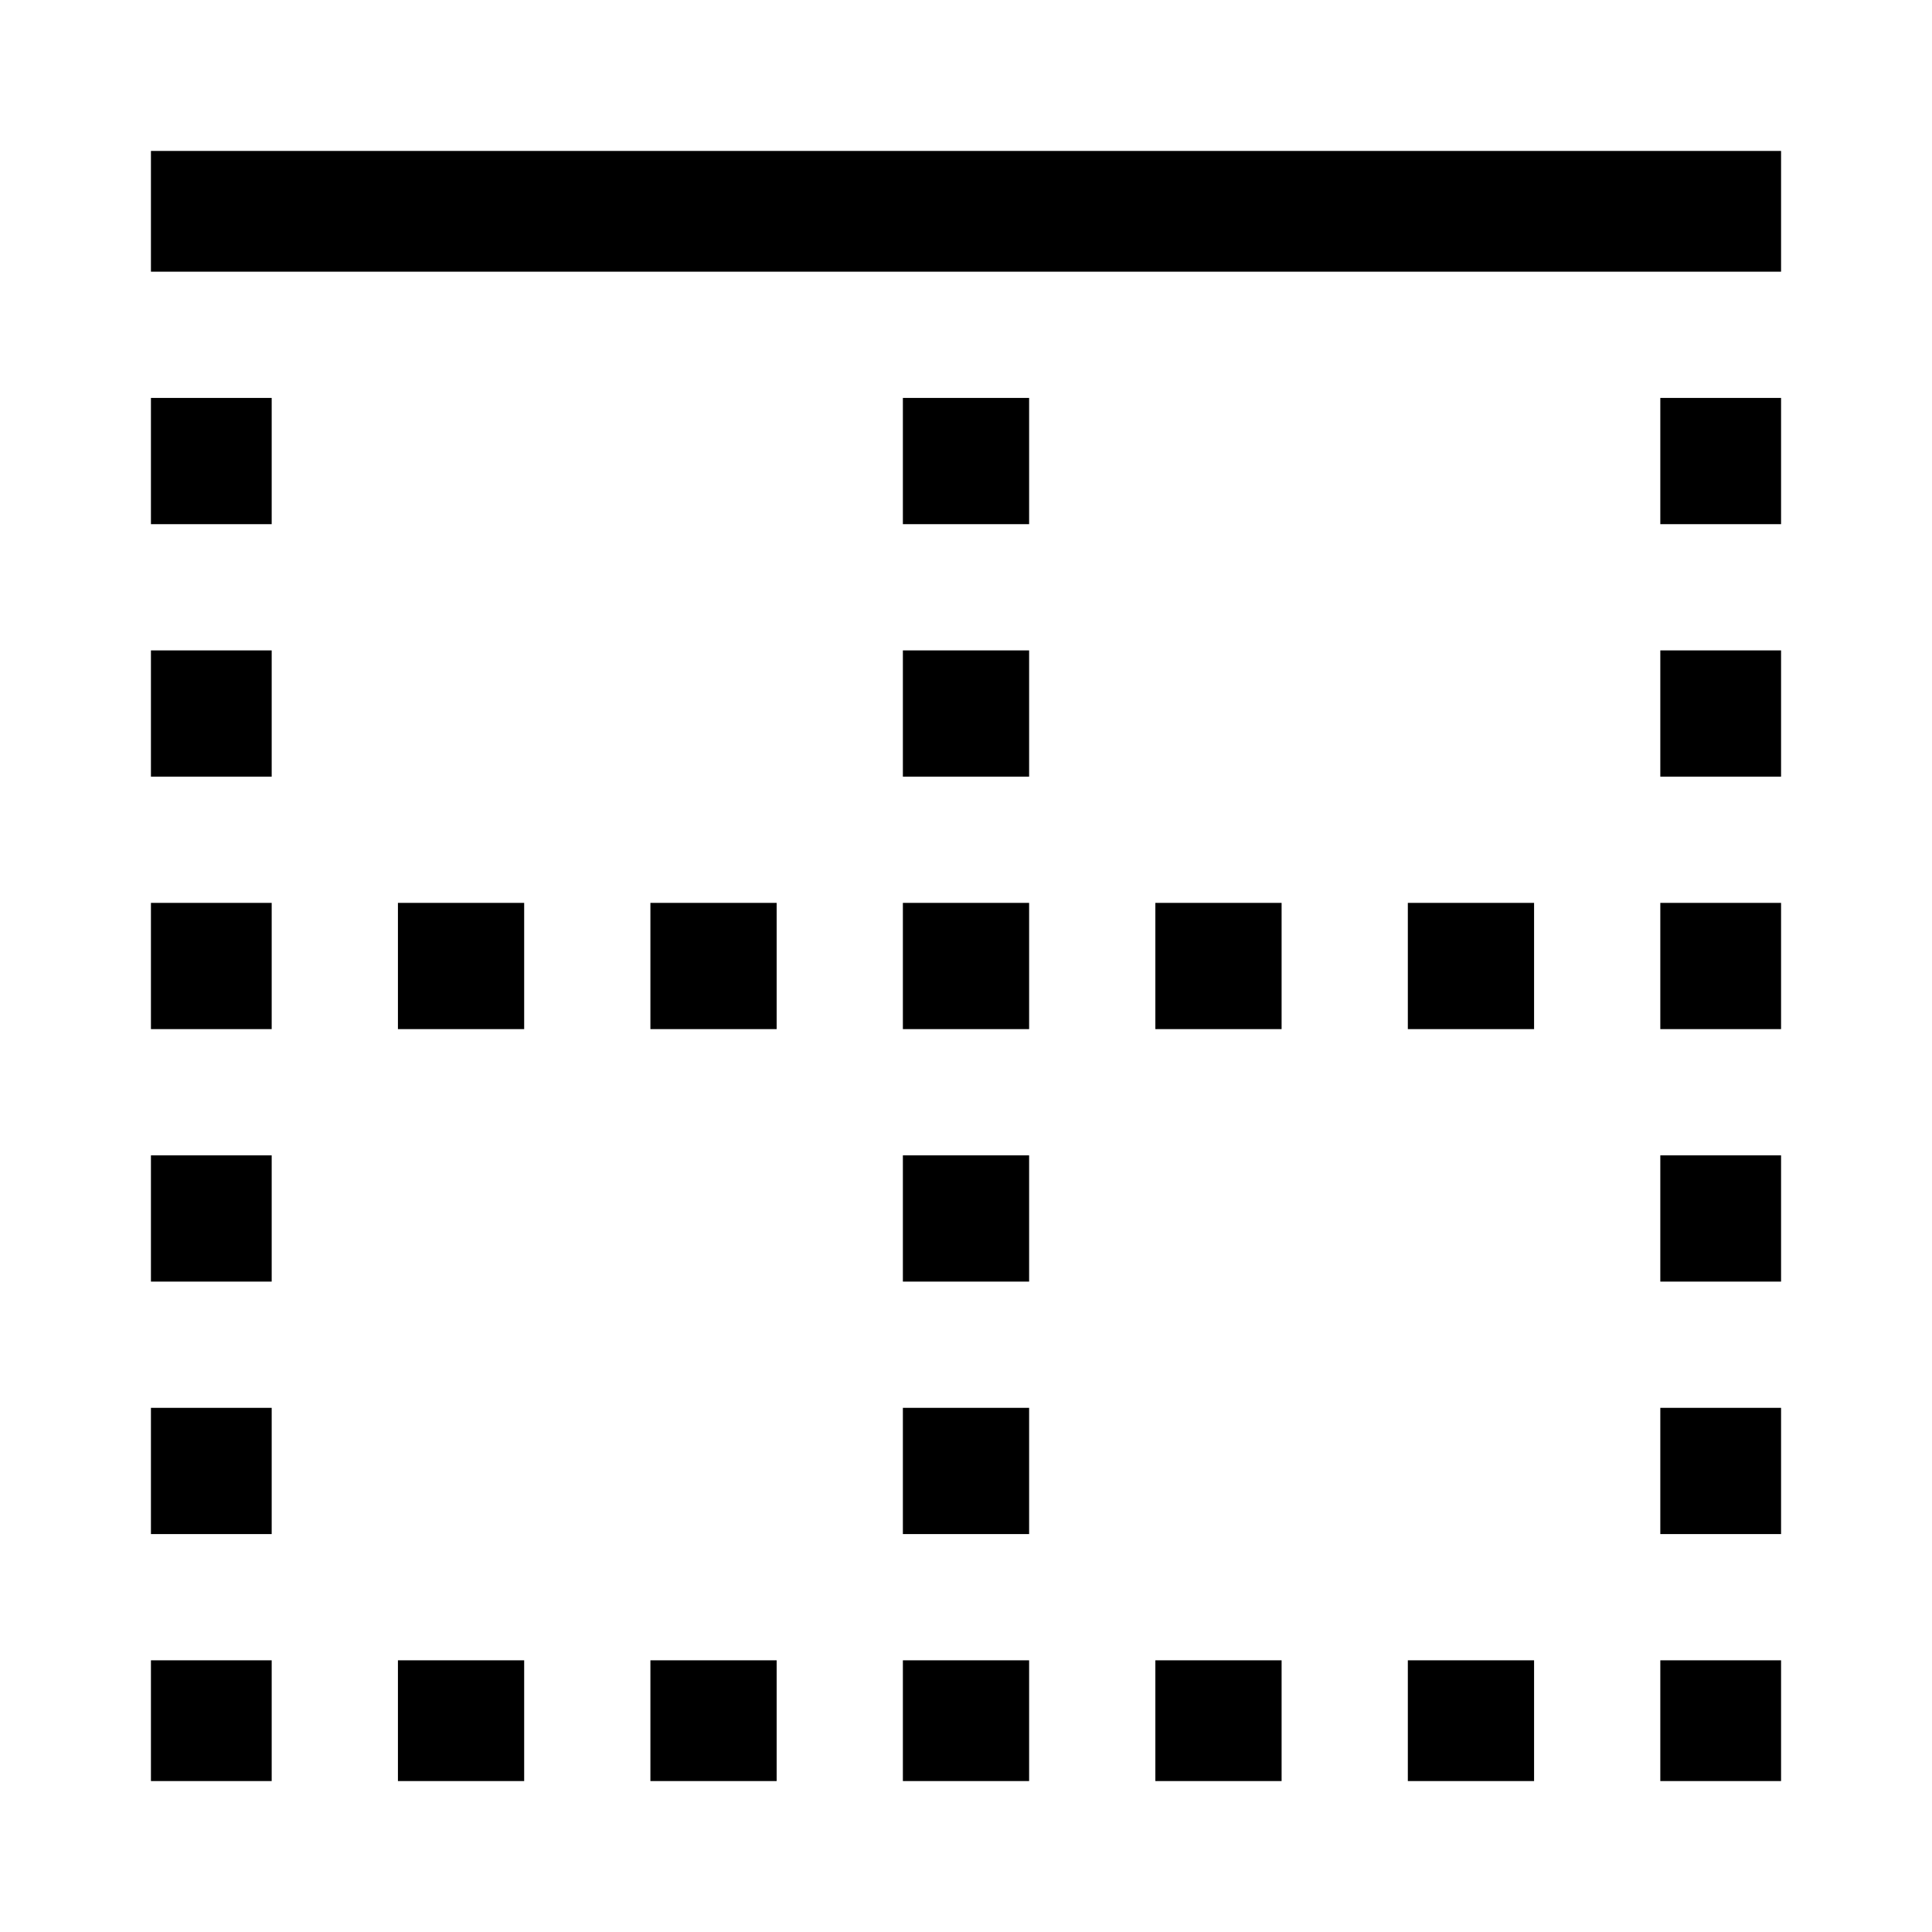 <?xml version="1.0" encoding="utf-8"?>
<svg width="800px" height="800px" viewBox="0 0 512 512" xmlns="http://www.w3.org/2000/svg">
  <rect width="432" height="32" x="40" y="40" fill="#000000" class="ci-primary"/>
  <rect width="32" height="32" x="440" y="440" fill="#000000" class="ci-primary"/>
  <rect width="33.455" height="32" x="306.182" y="440" fill="#000000" class="ci-primary"/>
  <rect width="33.455" height="32" x="172.364" y="440" fill="#000000" class="ci-primary"/>
  <rect width="33.455" height="32" x="373.091" y="440" fill="#000000" class="ci-primary"/>
  <rect width="33.455" height="32" x="105.455" y="440" fill="#000000" class="ci-primary"/>
  <rect width="32" height="32" x="40" y="440" fill="#000000" class="ci-primary"/>
  <rect width="32" height="33.454" x="40" y="306.183" fill="#000000" class="ci-primary"/>
  <rect width="32" height="33.454" x="40" y="373.092" fill="#000000" class="ci-primary"/>
  <rect width="32" height="33.455" x="40" y="239.272" fill="#000000" class="ci-primary"/>
  <rect width="32" height="33.454" x="40" y="172.364" fill="#000000" class="ci-primary"/>
  <rect width="32" height="33.454" x="40" y="105.455" fill="#000000" class="ci-primary"/>
  <rect width="32" height="33.454" x="440" y="373.091" fill="#000000" class="ci-primary"/>
  <rect width="32" height="33.454" x="440" y="306.182" fill="#000000" class="ci-primary"/>
  <rect width="32" height="33.454" x="440" y="105.454" fill="#000000" class="ci-primary"/>
  <rect width="32" height="33.454" x="440" y="172.363" fill="#000000" class="ci-primary"/>
  <rect width="32" height="33.455" x="440" y="239.272" fill="#000000" class="ci-primary"/>
  <rect width="33.455" height="33.455" x="239.272" y="239.272" fill="#000000" class="ci-primary"/>
  <rect width="33.455" height="33.454" x="239.272" y="306.182" fill="#000000" class="ci-primary"/>
  <rect width="33.455" height="33.454" x="239.272" y="172.363" fill="#000000" class="ci-primary"/>
  <rect width="33.455" height="33.454" x="239.272" y="105.454" fill="#000000" class="ci-primary"/>
  <rect width="33.455" height="33.454" x="239.272" y="373.091" fill="#000000" class="ci-primary"/>
  <rect width="33.455" height="32" x="239.272" y="440" fill="#000000" class="ci-primary"/>
  <rect width="33.455" height="33.455" x="306.182" y="239.272" fill="#000000" class="ci-primary"/>
  <rect width="33.455" height="33.455" x="373.091" y="239.272" fill="#000000" class="ci-primary"/>
  <rect width="33.455" height="33.455" x="172.364" y="239.272" fill="#000000" class="ci-primary"/>
  <rect width="33.455" height="33.455" x="105.455" y="239.272" fill="#000000" class="ci-primary"/>
</svg>